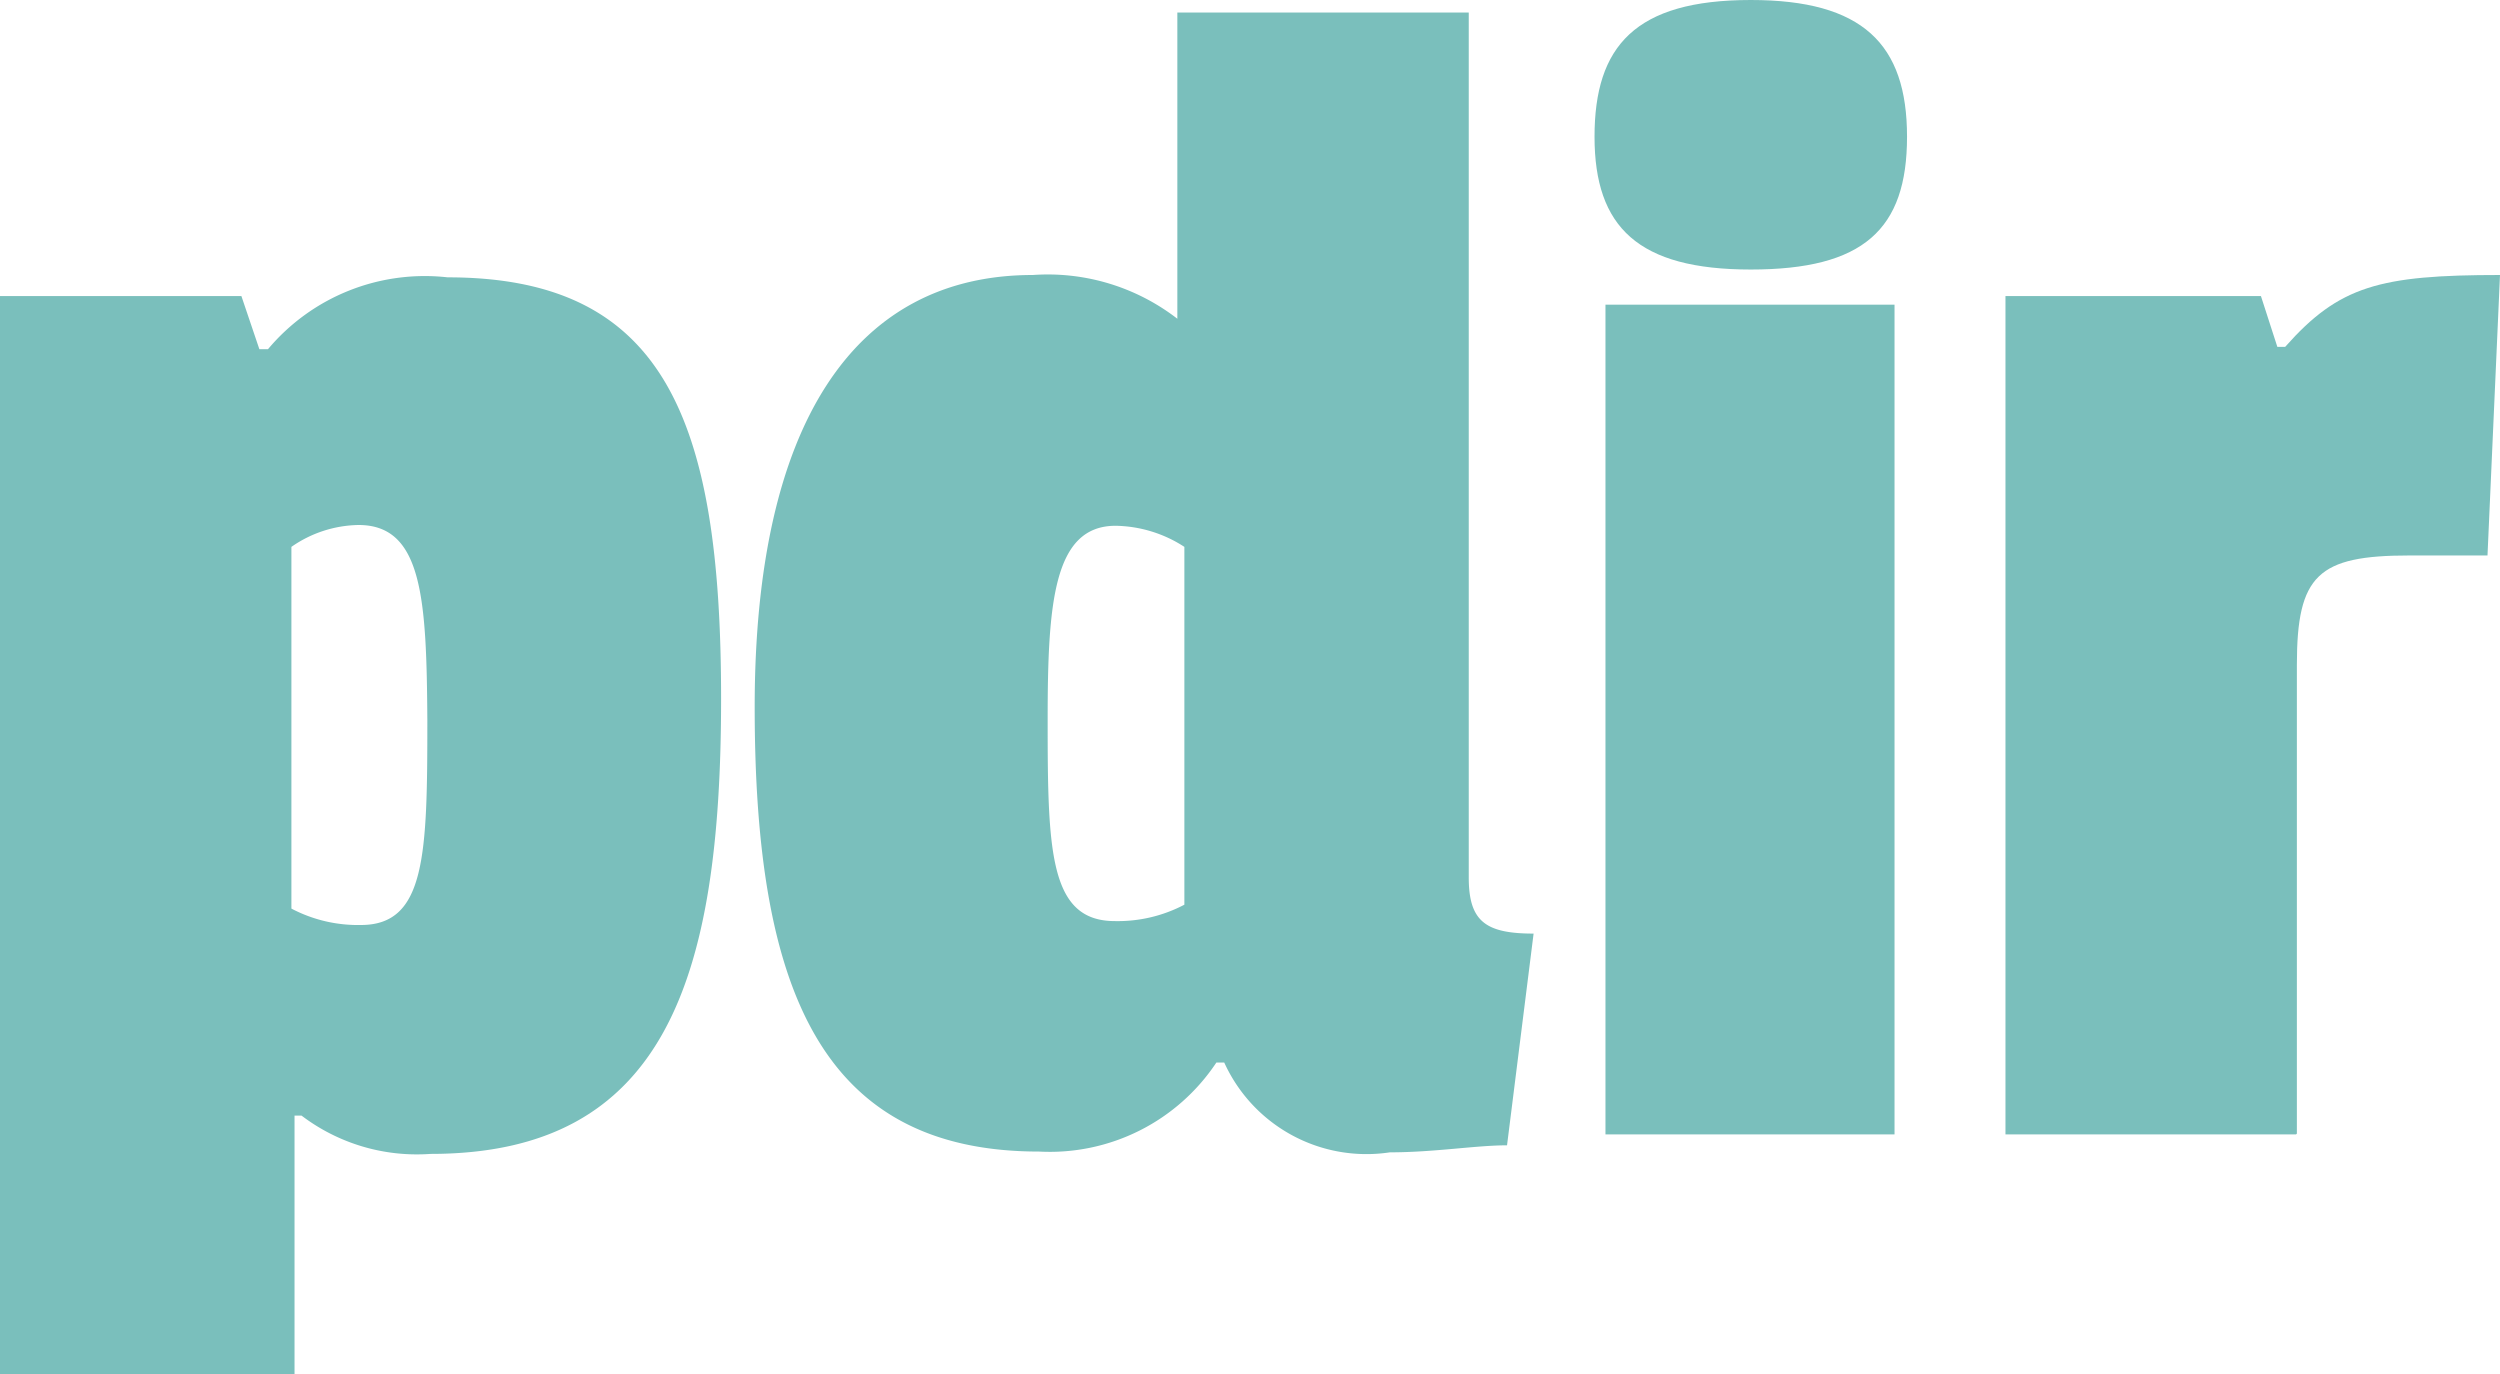 <svg xmlns="http://www.w3.org/2000/svg" viewBox="0 0 32 17.59"><defs><style>.cls-1{fill:#7abfbc;}</style></defs><title>Element 1</title><g id="Ebene_2" data-name="Ebene 2"><g id="v2_pdir" data-name="v2 pdir"><path class="cls-1" d="M3.77,17.59H0V3.79H3.09l.23.68h.11a2.62,2.62,0,0,1,2.3-.92c2.76,0,3.5,1.79,3.5,5.39s-.72,5.83-3.72,5.83a2.44,2.44,0,0,1-1.65-.49H3.77ZM4.59,6.72A1.54,1.54,0,0,0,3.73,7v4.63a1.83,1.83,0,0,0,.89.21c.83,0,.85-.9.85-2.62C5.46,7.67,5.41,6.72,4.59,6.72Z"/><path class="cls-1" d="M15.67,13.6h-.1a2.56,2.56,0,0,1-2.27,1.14c-2.8,0-3.64-2.09-3.64-5.69s1.26-5.53,3.56-5.53a2.71,2.71,0,0,1,1.85.56V.16H18.8V11.23c0,.56.21.72.83.72l-.34,2.71c-.4,0-.93.09-1.5.09A2,2,0,0,1,15.67,13.6Zm-1.4-1.81a1.83,1.83,0,0,0,.89-.21V7a1.66,1.66,0,0,0-.88-.27c-.8,0-.87,1-.87,2.49C13.41,10.89,13.43,11.79,14.27,11.79Z"/><path class="cls-1" d="M22.41,0c1.43,0,2,.56,2,1.75s-.56,1.7-2,1.7-2-.54-2-1.7S20.93,0,22.41,0ZM20.55,14.52V3.9h3.7V14.52Z"/><path class="cls-1" d="M29.39,14.52H25.67V3.79h3.27l.21.65h.1c.69-.78,1.21-.92,2.75-.92l-.16,3.59h-1c-1.17,0-1.44.25-1.44,1.4v6Z"/></g></g></svg>